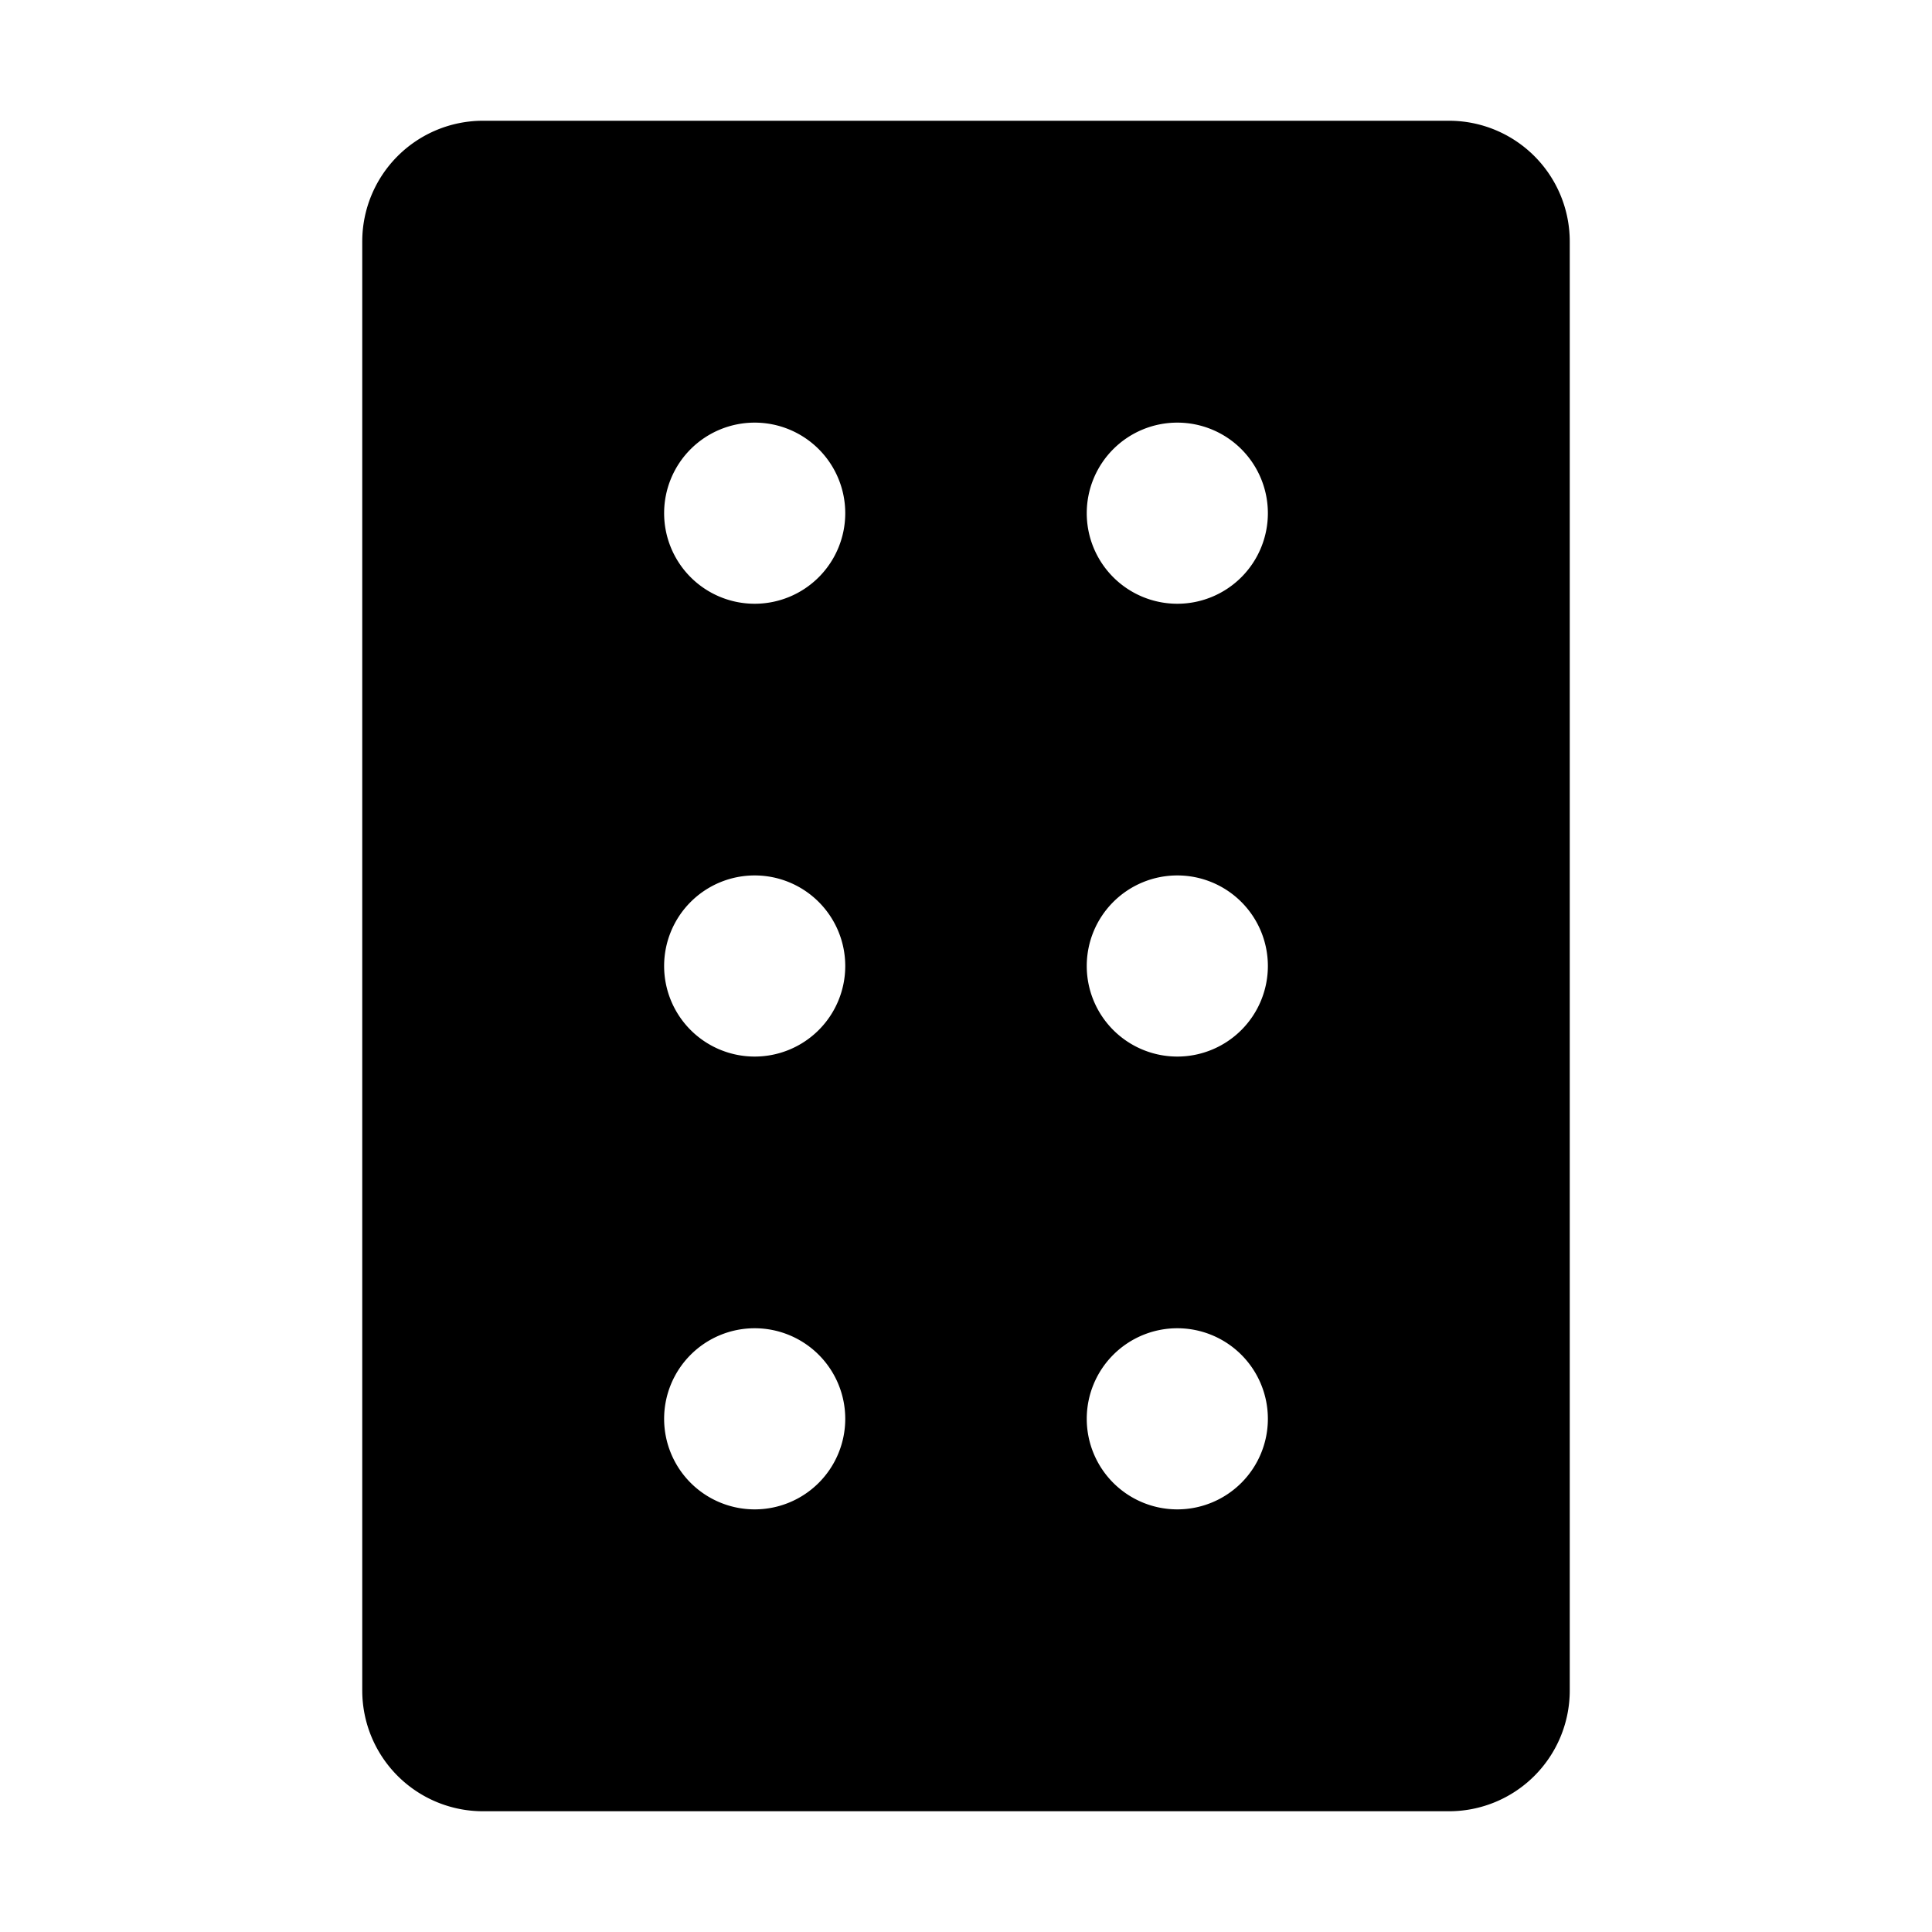 <svg xmlns="http://www.w3.org/2000/svg" viewBox="0 0 256 256" fill="currentColor"><path d="M192,16H64A16,16,0,0,0,48,32V224a16,16,0,0,0,16,16H192a16,16,0,0,0,16-16V32A16,16,0,0,0,192,16ZM100,200a12,12,0,1,1,12-12A12,12,0,0,1,100,200Zm0-60a12,12,0,1,1,12-12A12,12,0,0,1,100,140Zm0-60a12,12,0,1,1,12-12A12,12,0,0,1,100,80Zm56,120a12,12,0,1,1,12-12A12,12,0,0,1,156,200Zm0-60a12,12,0,1,1,12-12A12,12,0,0,1,156,140Zm0-60a12,12,0,1,1,12-12A12,12,0,0,1,156,80Z"/></svg>